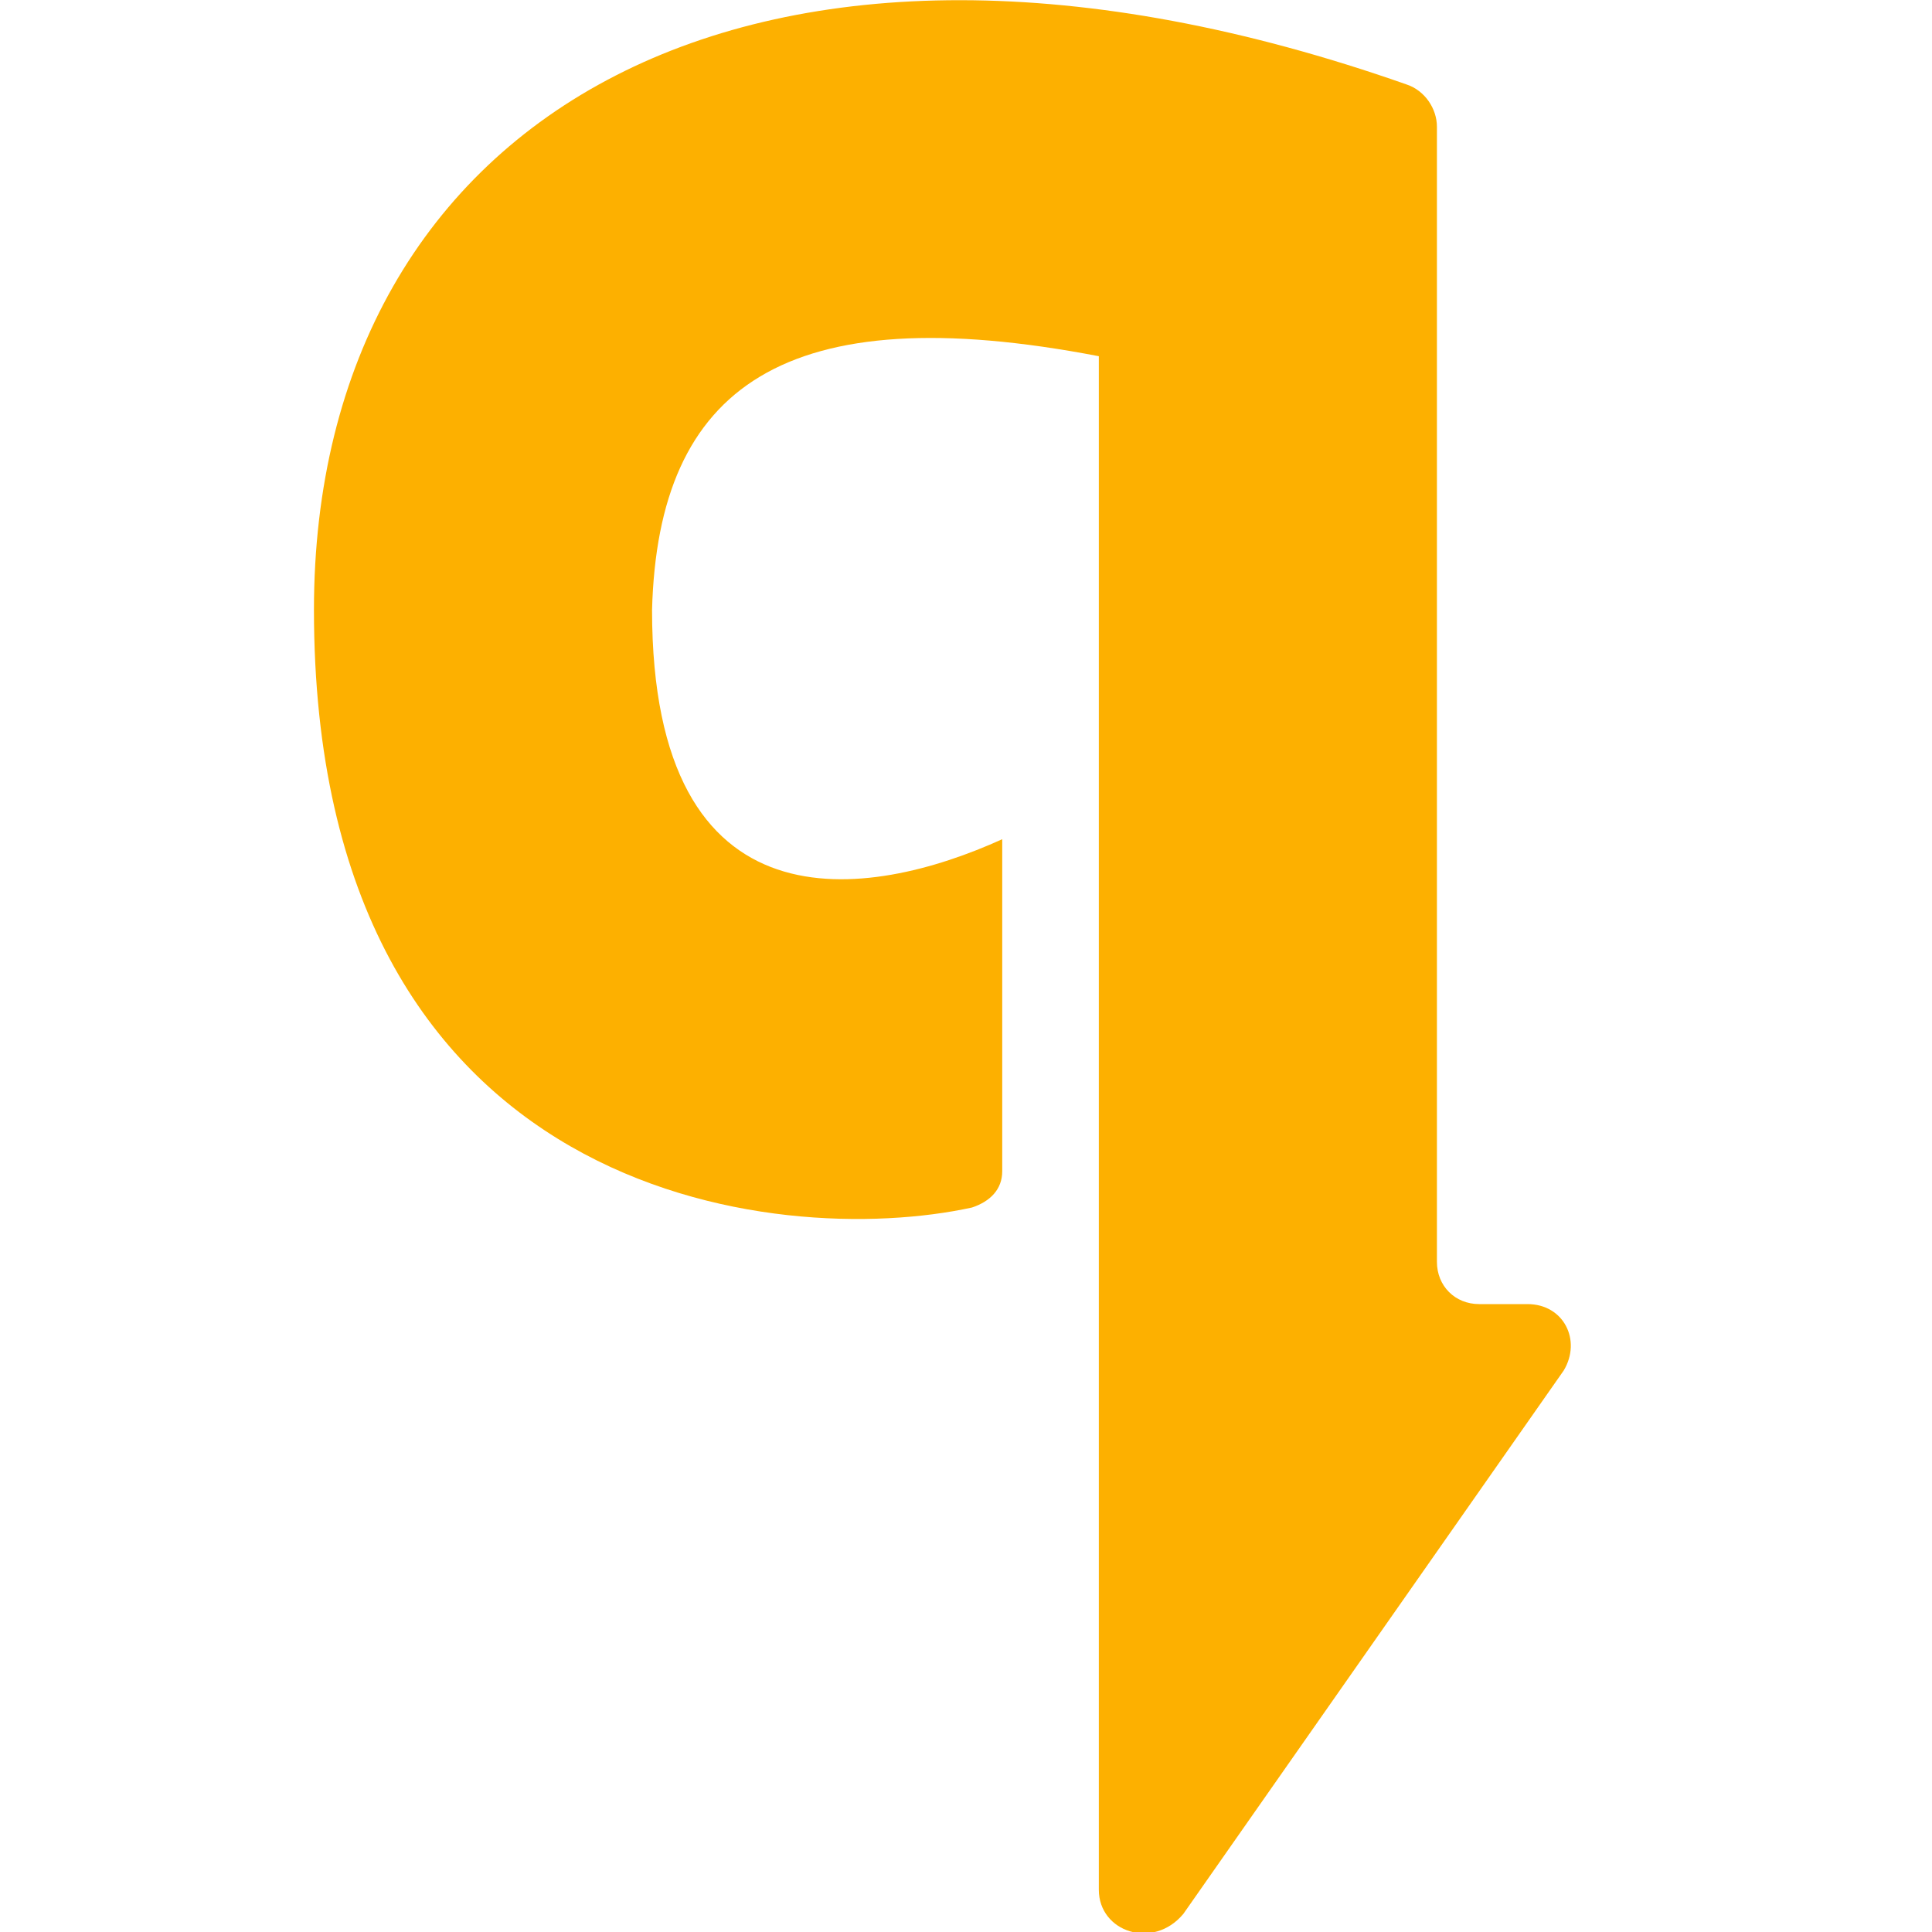 <svg xmlns="http://www.w3.org/2000/svg" viewBox="0 0 32 32"><path d="M18.2 5.9v25.4c0 .7.9 1 1.4.4l6.3-9c.3-.5 0-1.1-.6-1.1h-.8c-.4 0-.7-.3-.7-.7V2.1c0-.3-.2-.6-.5-.7-10.8-3.8-18.1.5-18.1 8.7 0 9.8 7.7 10.6 10.9 9.9.3-.1.5-.3.5-.6v-5.5c-2.2 1-5.8 1.6-5.8-3.8.1-3.7 2.2-5.2 7.4-4.2z" fill="#fdb000"/></svg>